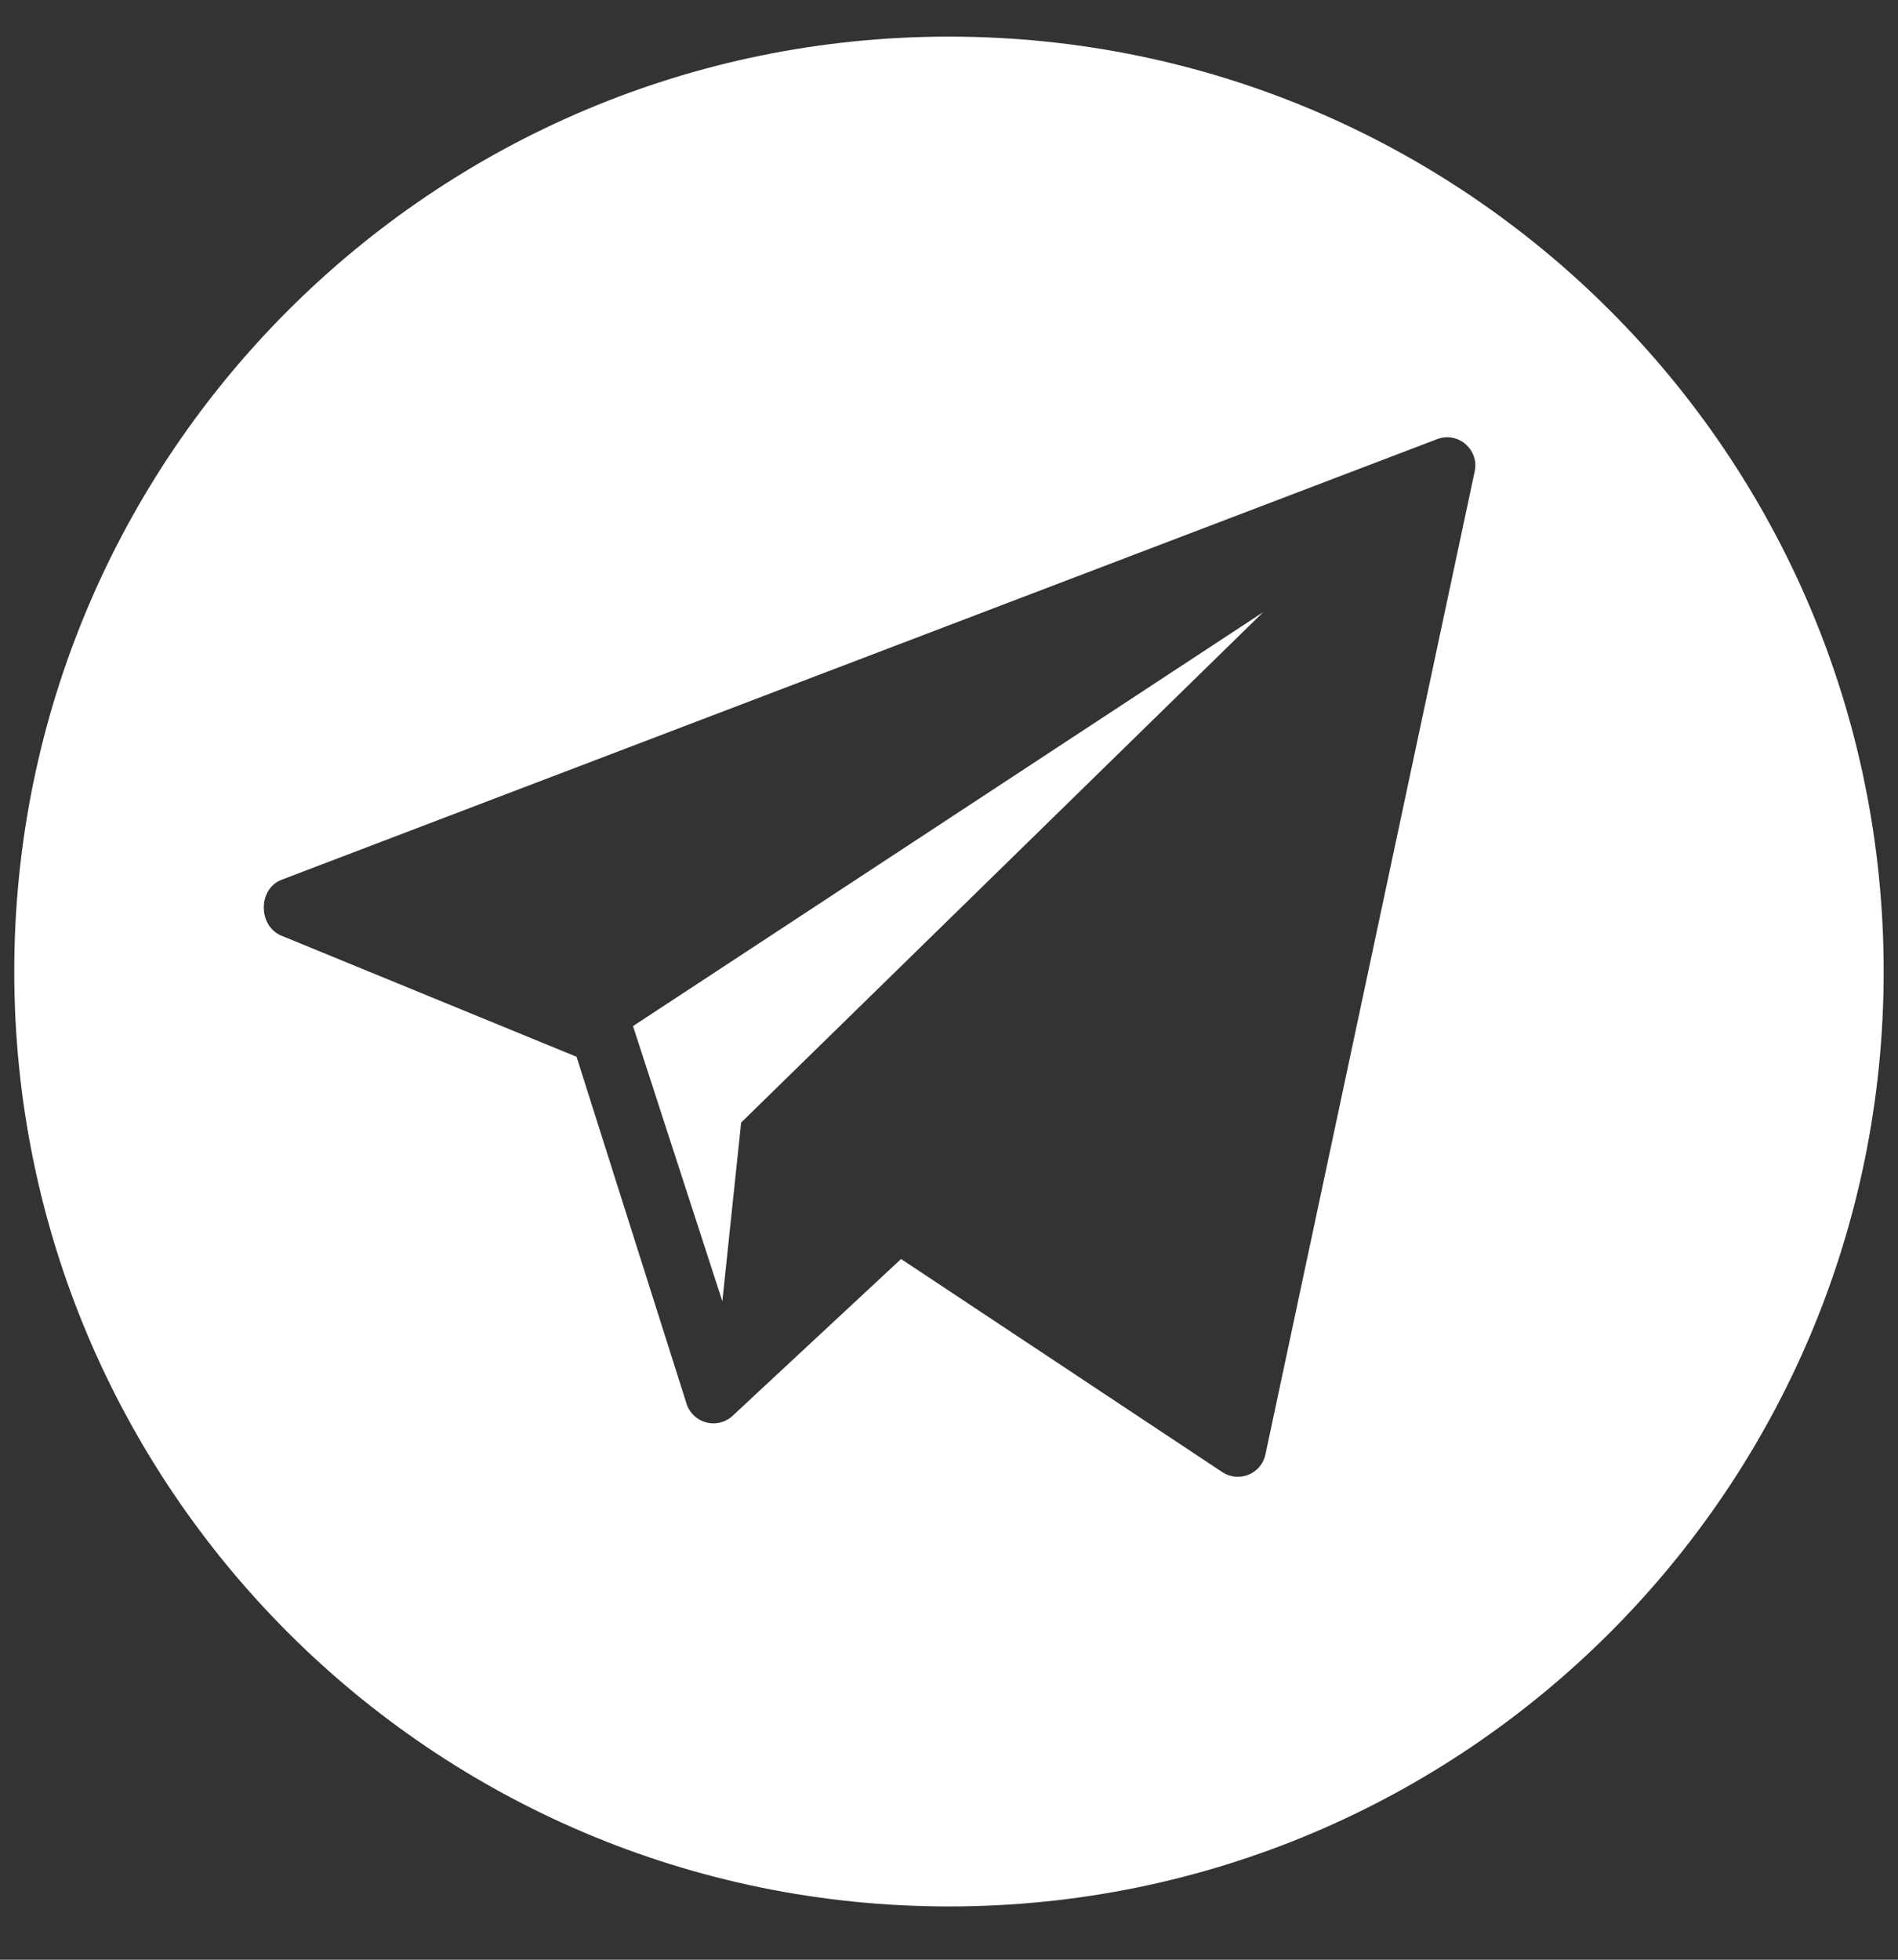 <?xml version="1.0" encoding="UTF-8"?> <svg xmlns="http://www.w3.org/2000/svg" width="31" height="32" viewBox="0 0 31 32" fill="none"><rect x="0" y="0" width="31" height="32" fill="#333333" stroke="none"/> <path d="M15.5 0.598C7.068 0.598 0.233 7.433 0.233 15.864C0.233 24.295 7.068 31.13 15.5 31.13C23.931 31.13 30.766 24.295 30.766 15.864C30.766 7.433 23.931 0.598 15.5 0.598ZM24.087 7.693L20.669 23.746C20.605 24.061 20.246 24.215 19.973 24.044L14.717 20.558L11.952 23.131C11.706 23.342 11.325 23.239 11.217 22.933L9.417 17.256L4.583 15.273C4.212 15.104 4.217 14.513 4.598 14.366L23.469 7.172C23.809 7.04 24.16 7.336 24.087 7.693Z" fill="white"></path> <path d="M11.798 21.248L12.105 18.33L20.631 9.996L10.339 16.755L11.798 21.248Z" fill="white"></path> </svg> 